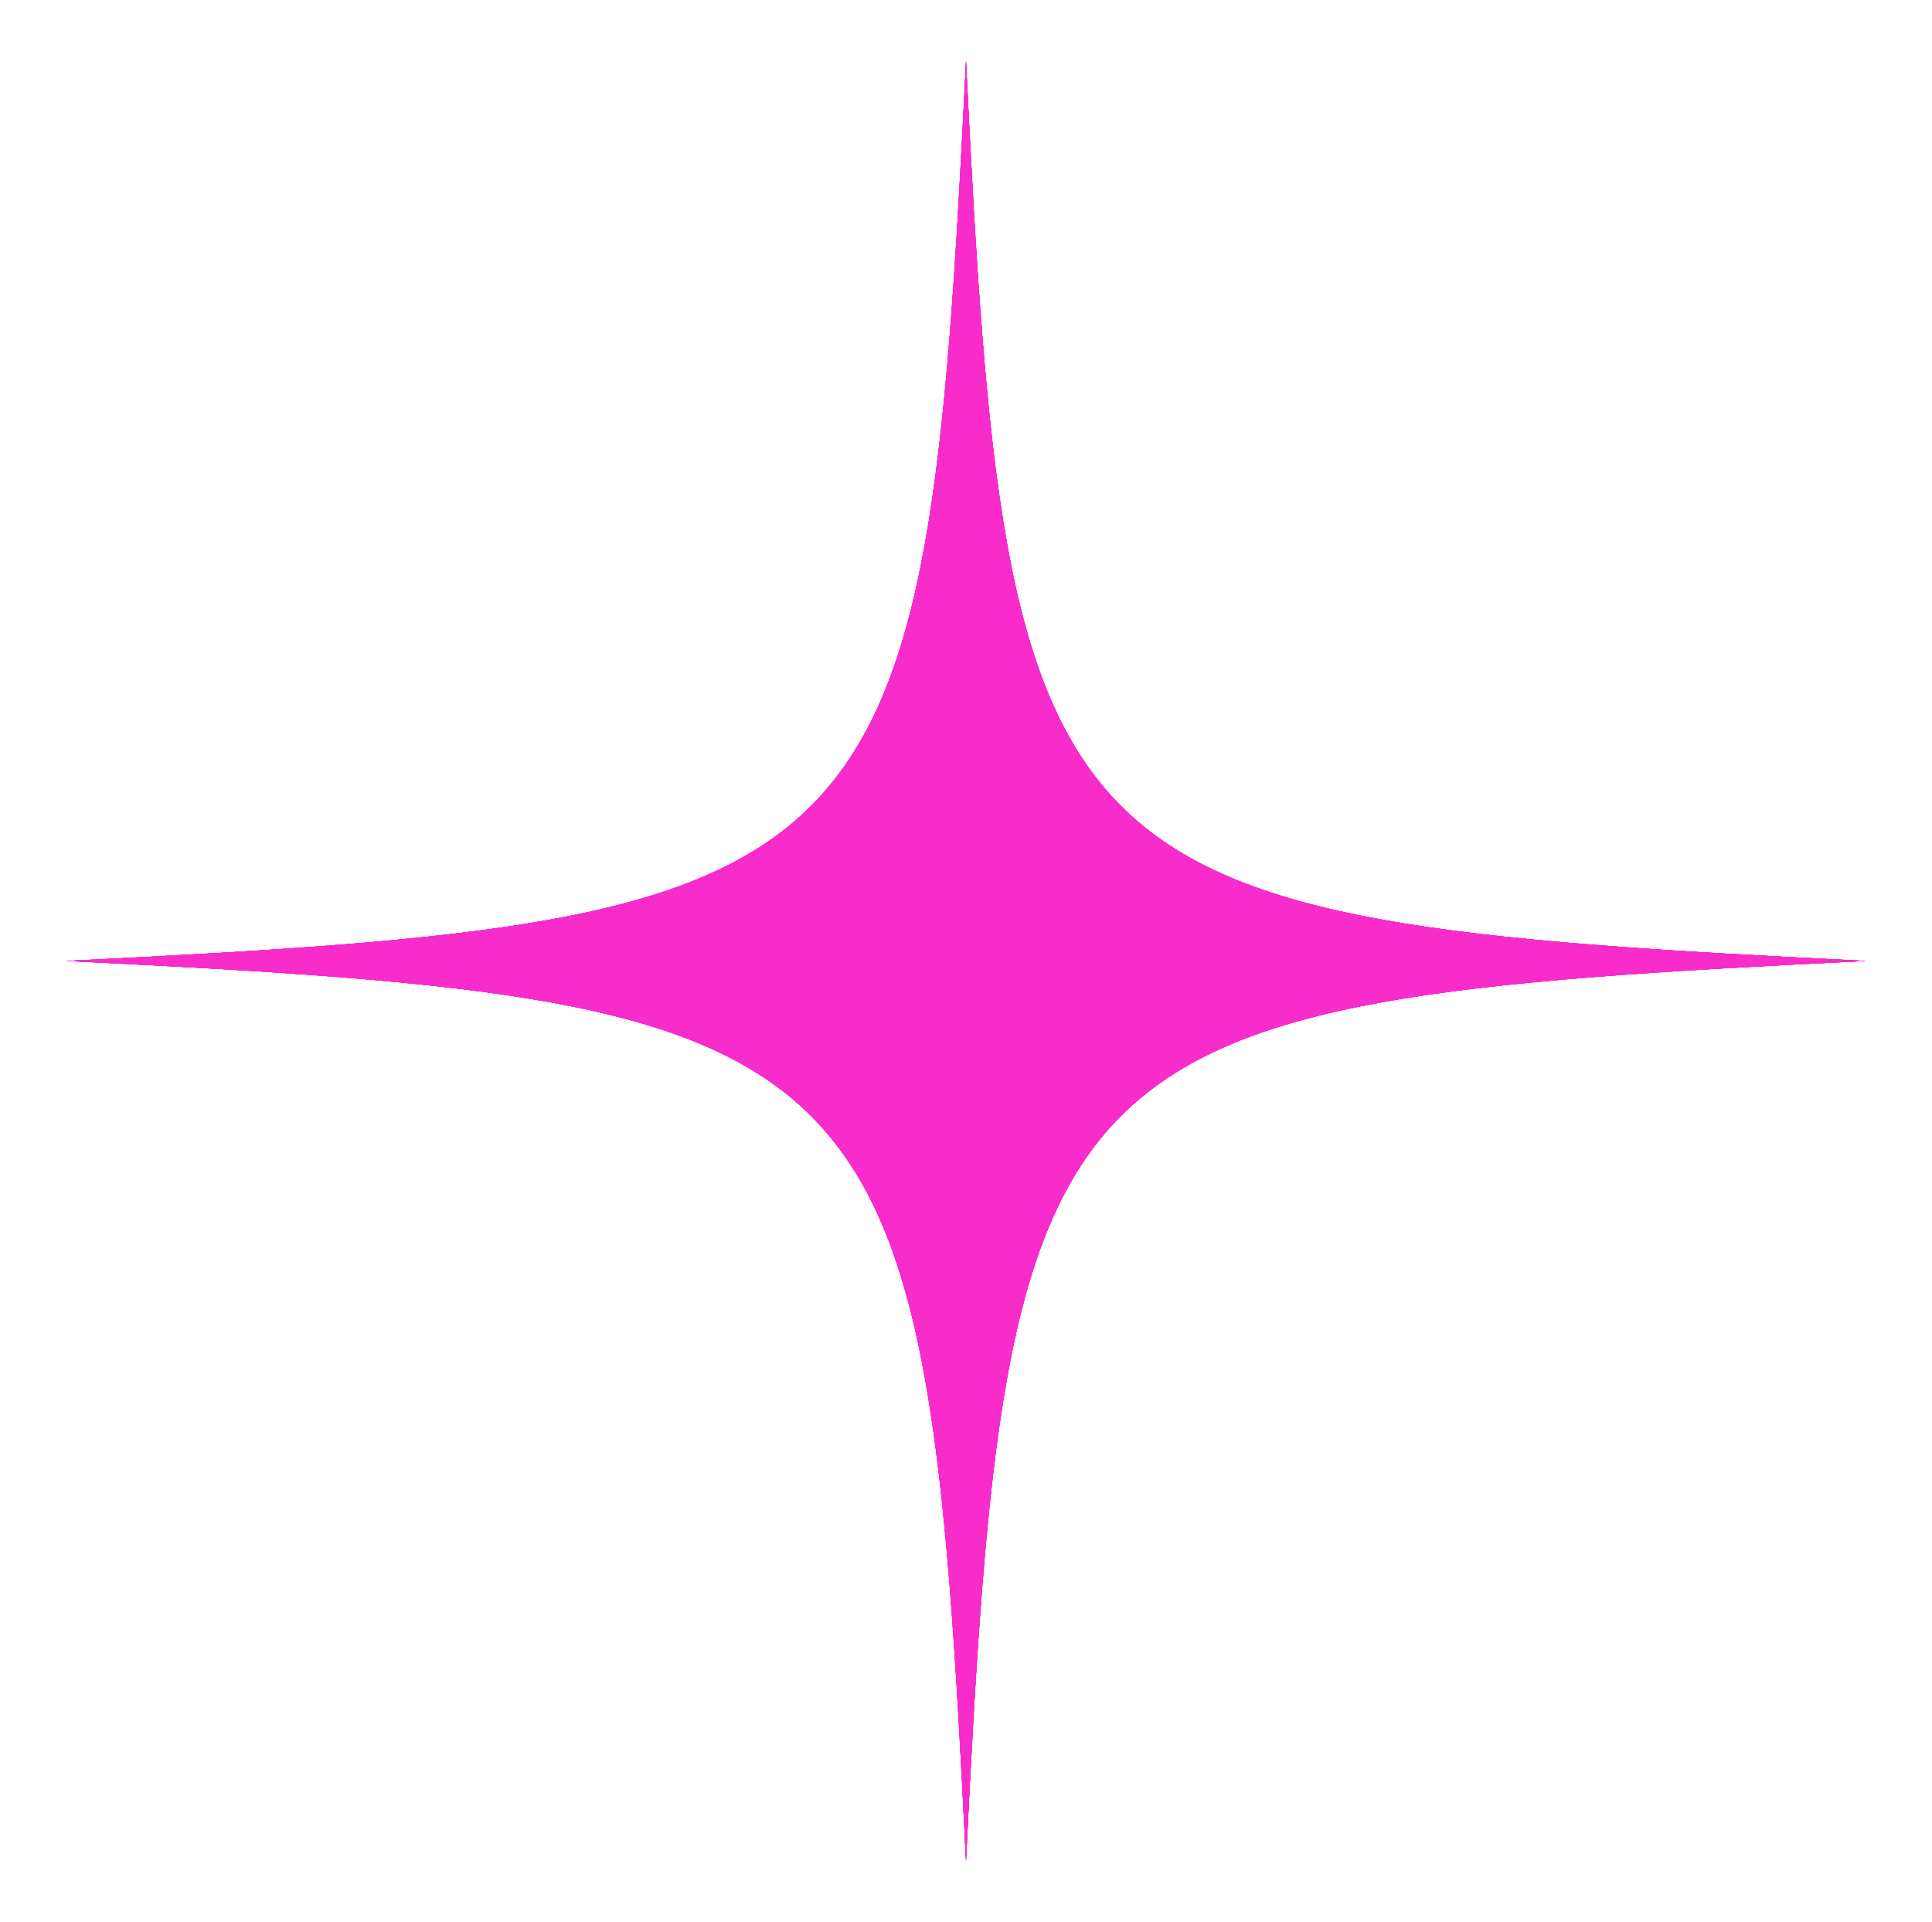 <?xml version="1.0" encoding="UTF-8"?> <svg xmlns="http://www.w3.org/2000/svg" width="190" height="189" viewBox="0 0 190 189" fill="none"><g filter="url(#filter0_f_208_1129)"><path d="M95 6C91.054 87.309 87.809 90.554 6.5 94.5C87.809 98.446 91.054 101.691 95 183C98.946 101.691 102.191 98.446 183.5 94.5C102.191 90.554 98.946 87.309 95 6Z" fill="#F82BCB"></path><path d="M95 6C91.054 87.309 87.809 90.554 6.5 94.5C87.809 98.446 91.054 101.691 95 183C98.946 101.691 102.191 98.446 183.5 94.5C102.191 90.554 98.946 87.309 95 6Z" fill="#F82BCB"></path><path d="M95 6C91.054 87.309 87.809 90.554 6.5 94.5C87.809 98.446 91.054 101.691 95 183C98.946 101.691 102.191 98.446 183.5 94.5C102.191 90.554 98.946 87.309 95 6Z" fill="#F82BCB"></path></g><path d="M95 6C91.054 87.309 87.809 90.554 6.5 94.5C87.809 98.446 91.054 101.691 95 183C98.946 101.691 102.191 98.446 183.5 94.5C102.191 90.554 98.946 87.309 95 6Z" fill="#F82BCB"></path><path d="M95 6C91.054 87.309 87.809 90.554 6.5 94.5C87.809 98.446 91.054 101.691 95 183C98.946 101.691 102.191 98.446 183.5 94.5C102.191 90.554 98.946 87.309 95 6Z" fill="#F82BCB"></path><path d="M95 6C91.054 87.309 87.809 90.554 6.5 94.5C87.809 98.446 91.054 101.691 95 183C98.946 101.691 102.191 98.446 183.5 94.5C102.191 90.554 98.946 87.309 95 6Z" fill="#F82BCB"></path><defs><filter id="filter0_f_208_1129" x="0.5" y="0" width="189" height="189" filterUnits="userSpaceOnUse" color-interpolation-filters="sRGB"><feFlood flood-opacity="0" result="BackgroundImageFix"></feFlood><feBlend mode="normal" in="SourceGraphic" in2="BackgroundImageFix" result="shape"></feBlend><feGaussianBlur stdDeviation="3" result="effect1_foregroundBlur_208_1129"></feGaussianBlur></filter></defs></svg> 
